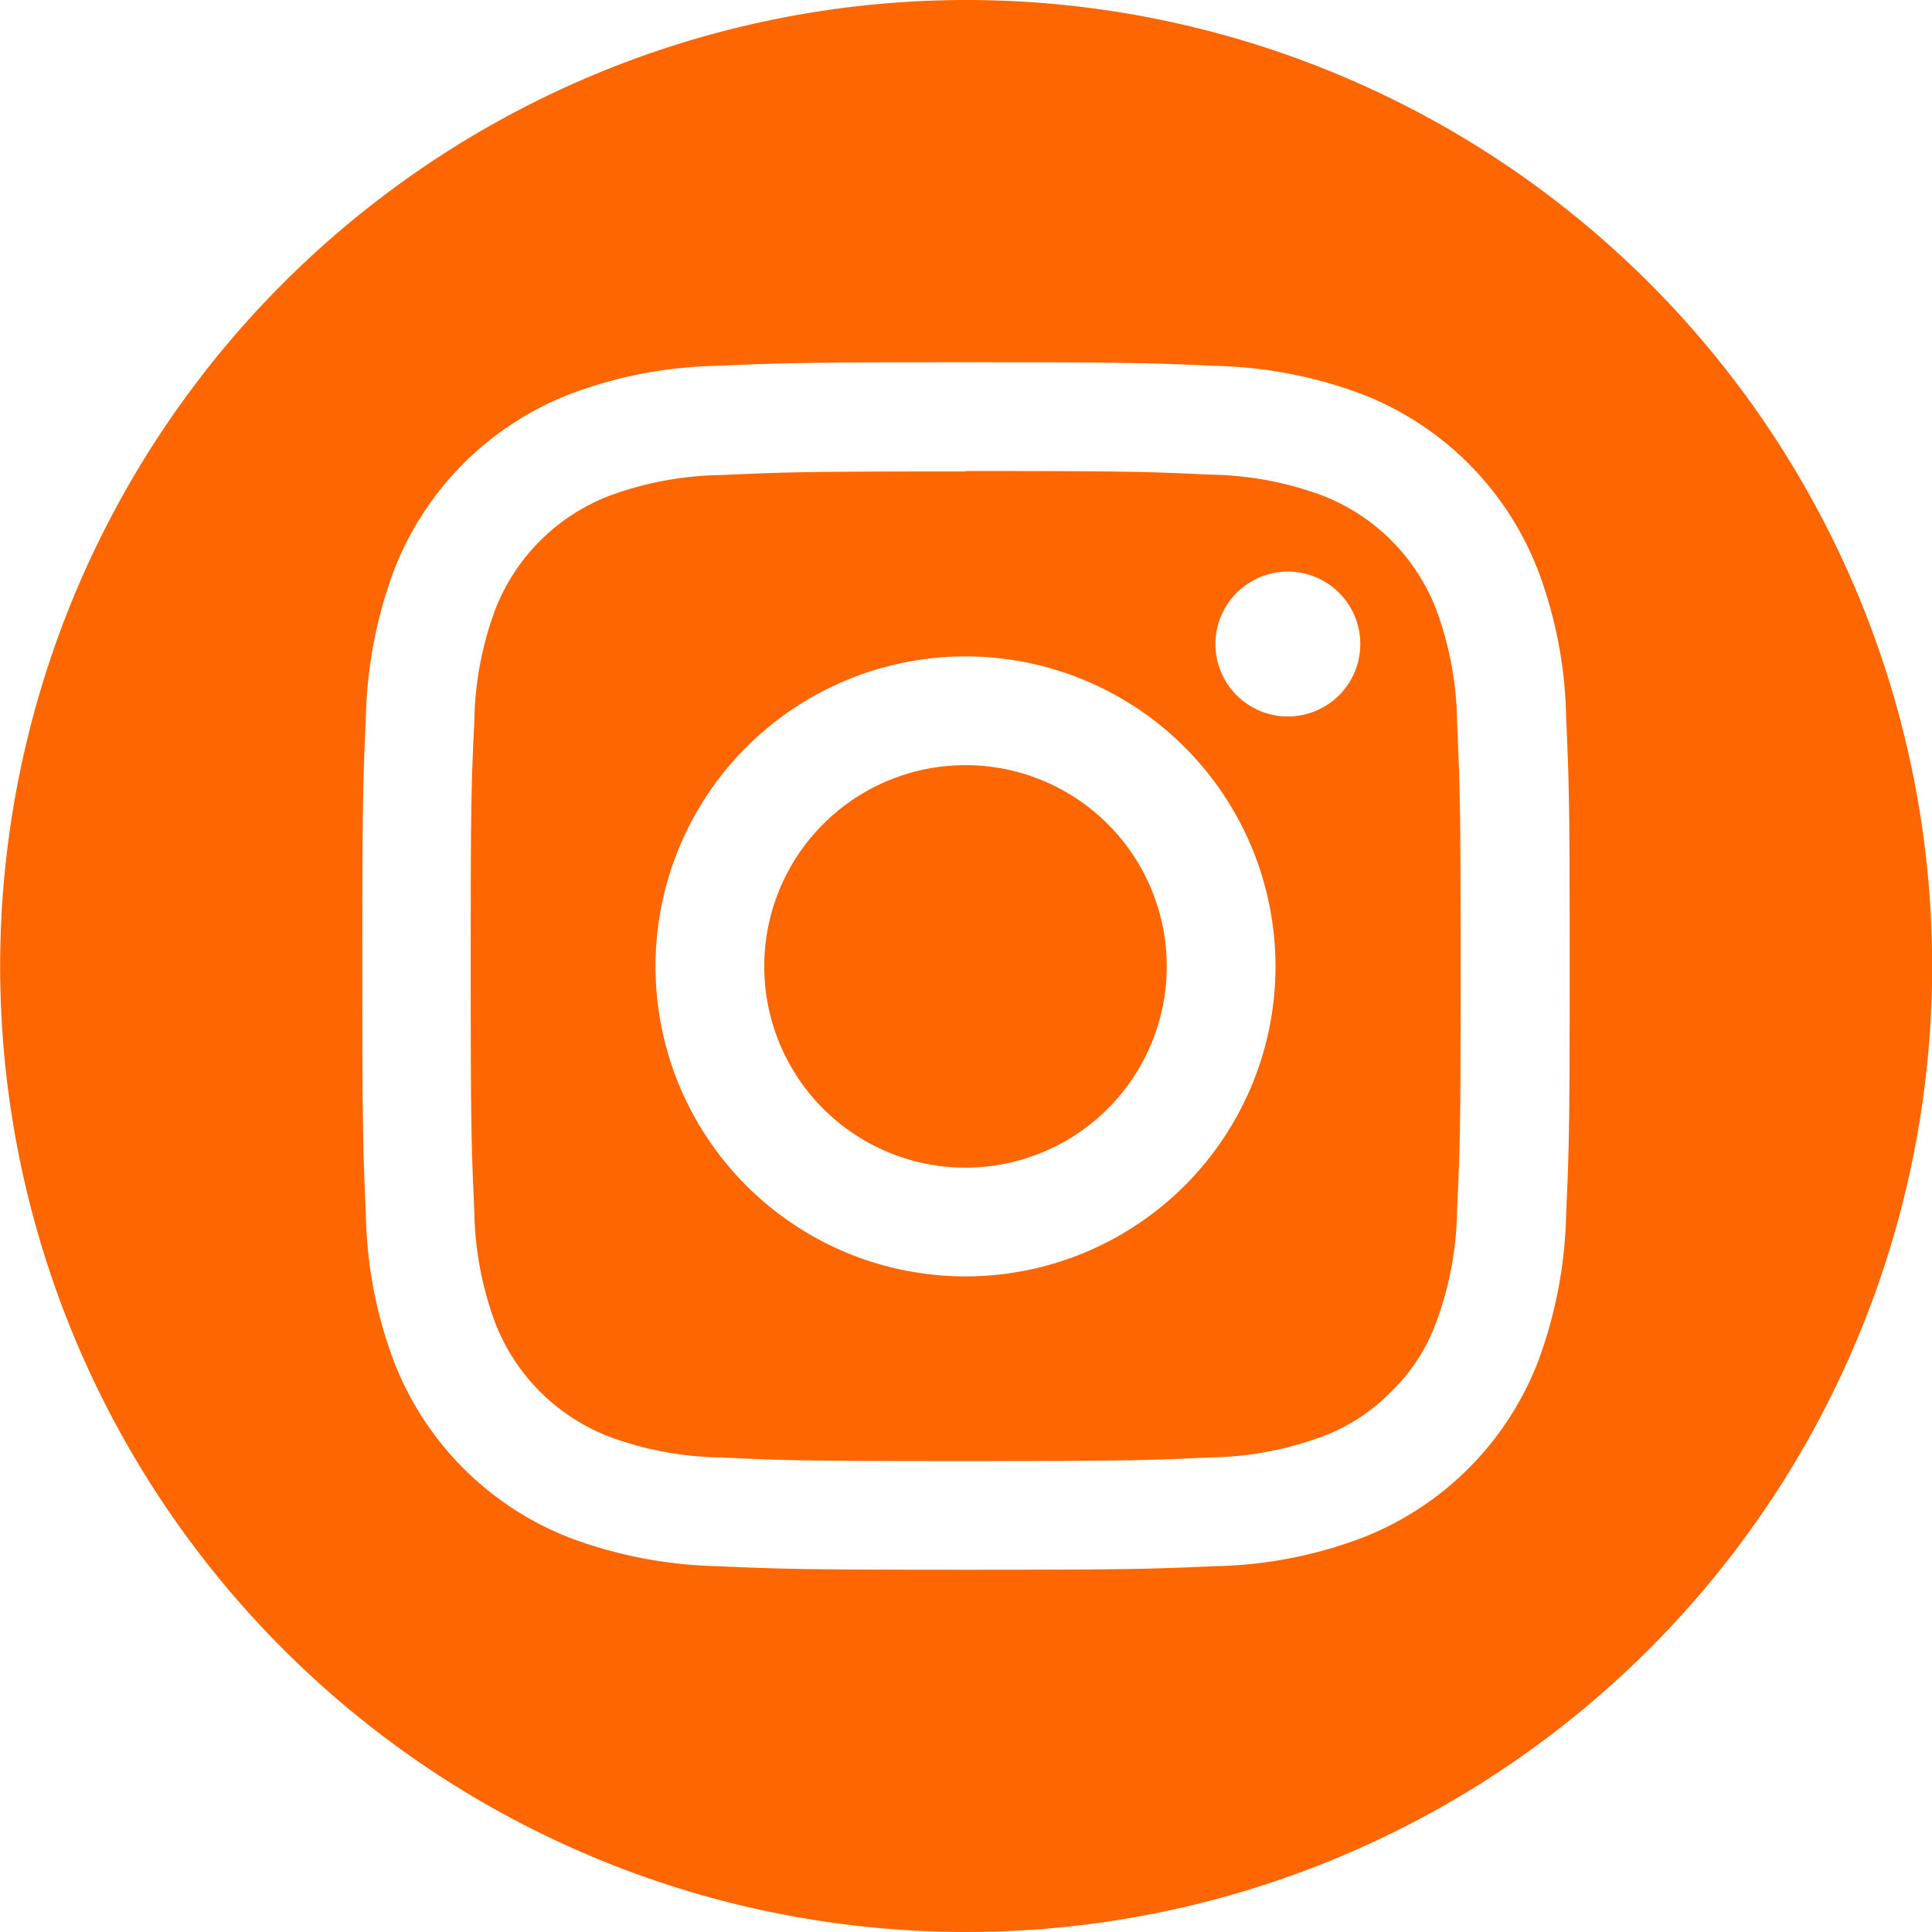 <svg xmlns="http://www.w3.org/2000/svg" width="38.89" height="38.89" viewBox="0 0 38.89 38.89">
  <path id="Trazado_24" data-name="Trazado 24" d="M385.742,0A19.445,19.445,0,1,1,366.3,19.445,19.456,19.456,0,0,1,385.742,0m0,7.292c-3.3,0-3.716.015-5.012.072a8.817,8.817,0,0,0-2.949.565,6.2,6.2,0,0,0-3.554,3.554,9.015,9.015,0,0,0-.565,2.949c-.058,1.3-.072,1.711-.072,5.012s.015,3.716.072,5.013a8.809,8.809,0,0,0,.565,2.949,6.2,6.2,0,0,0,3.554,3.554,9.026,9.026,0,0,0,2.949.566c1.3.057,1.71.072,5.012.072s3.716-.015,5.012-.072a8.817,8.817,0,0,0,2.949-.566,6.2,6.2,0,0,0,3.554-3.554,9.023,9.023,0,0,0,.565-2.949c.058-1.3.072-1.71.072-5.013s-.014-3.716-.072-5.012a8.817,8.817,0,0,0-.565-2.949A6.2,6.2,0,0,0,393.7,7.929a9.023,9.023,0,0,0-2.949-.565c-1.3-.058-1.711-.072-5.012-.072m0,2.19c3.244,0,3.63.011,4.912.072a6.752,6.752,0,0,1,2.258.418,4.006,4.006,0,0,1,2.3,2.3,6.758,6.758,0,0,1,.418,2.258c.057,1.282.072,1.667.072,4.912s-.011,3.63-.072,4.912a6.761,6.761,0,0,1-.418,2.258,3.732,3.732,0,0,1-.907,1.4,3.77,3.77,0,0,1-1.4.908,6.754,6.754,0,0,1-2.258.418c-1.282.058-1.667.072-4.912.072s-3.63-.011-4.912-.072a6.756,6.756,0,0,1-2.258-.418,4.01,4.01,0,0,1-2.3-2.3,6.765,6.765,0,0,1-.418-2.258c-.058-1.282-.072-1.667-.072-4.912s.011-3.63.072-4.912a6.763,6.763,0,0,1,.418-2.258,4.009,4.009,0,0,1,2.3-2.3,6.754,6.754,0,0,1,2.258-.418c1.282-.058,1.667-.072,4.912-.072m0,3.723a6.24,6.24,0,1,0,6.24,6.24,6.241,6.241,0,0,0-6.24-6.24m0,10.291a4.051,4.051,0,1,1,4.051-4.051,4.052,4.052,0,0,1-4.051,4.051m7.947-10.54a1.458,1.458,0,1,1-1.458-1.458,1.457,1.457,0,0,1,1.458,1.458" transform="translate(-366.297)" fill="#fd6601" fill-rule="evenodd"/>
</svg>
